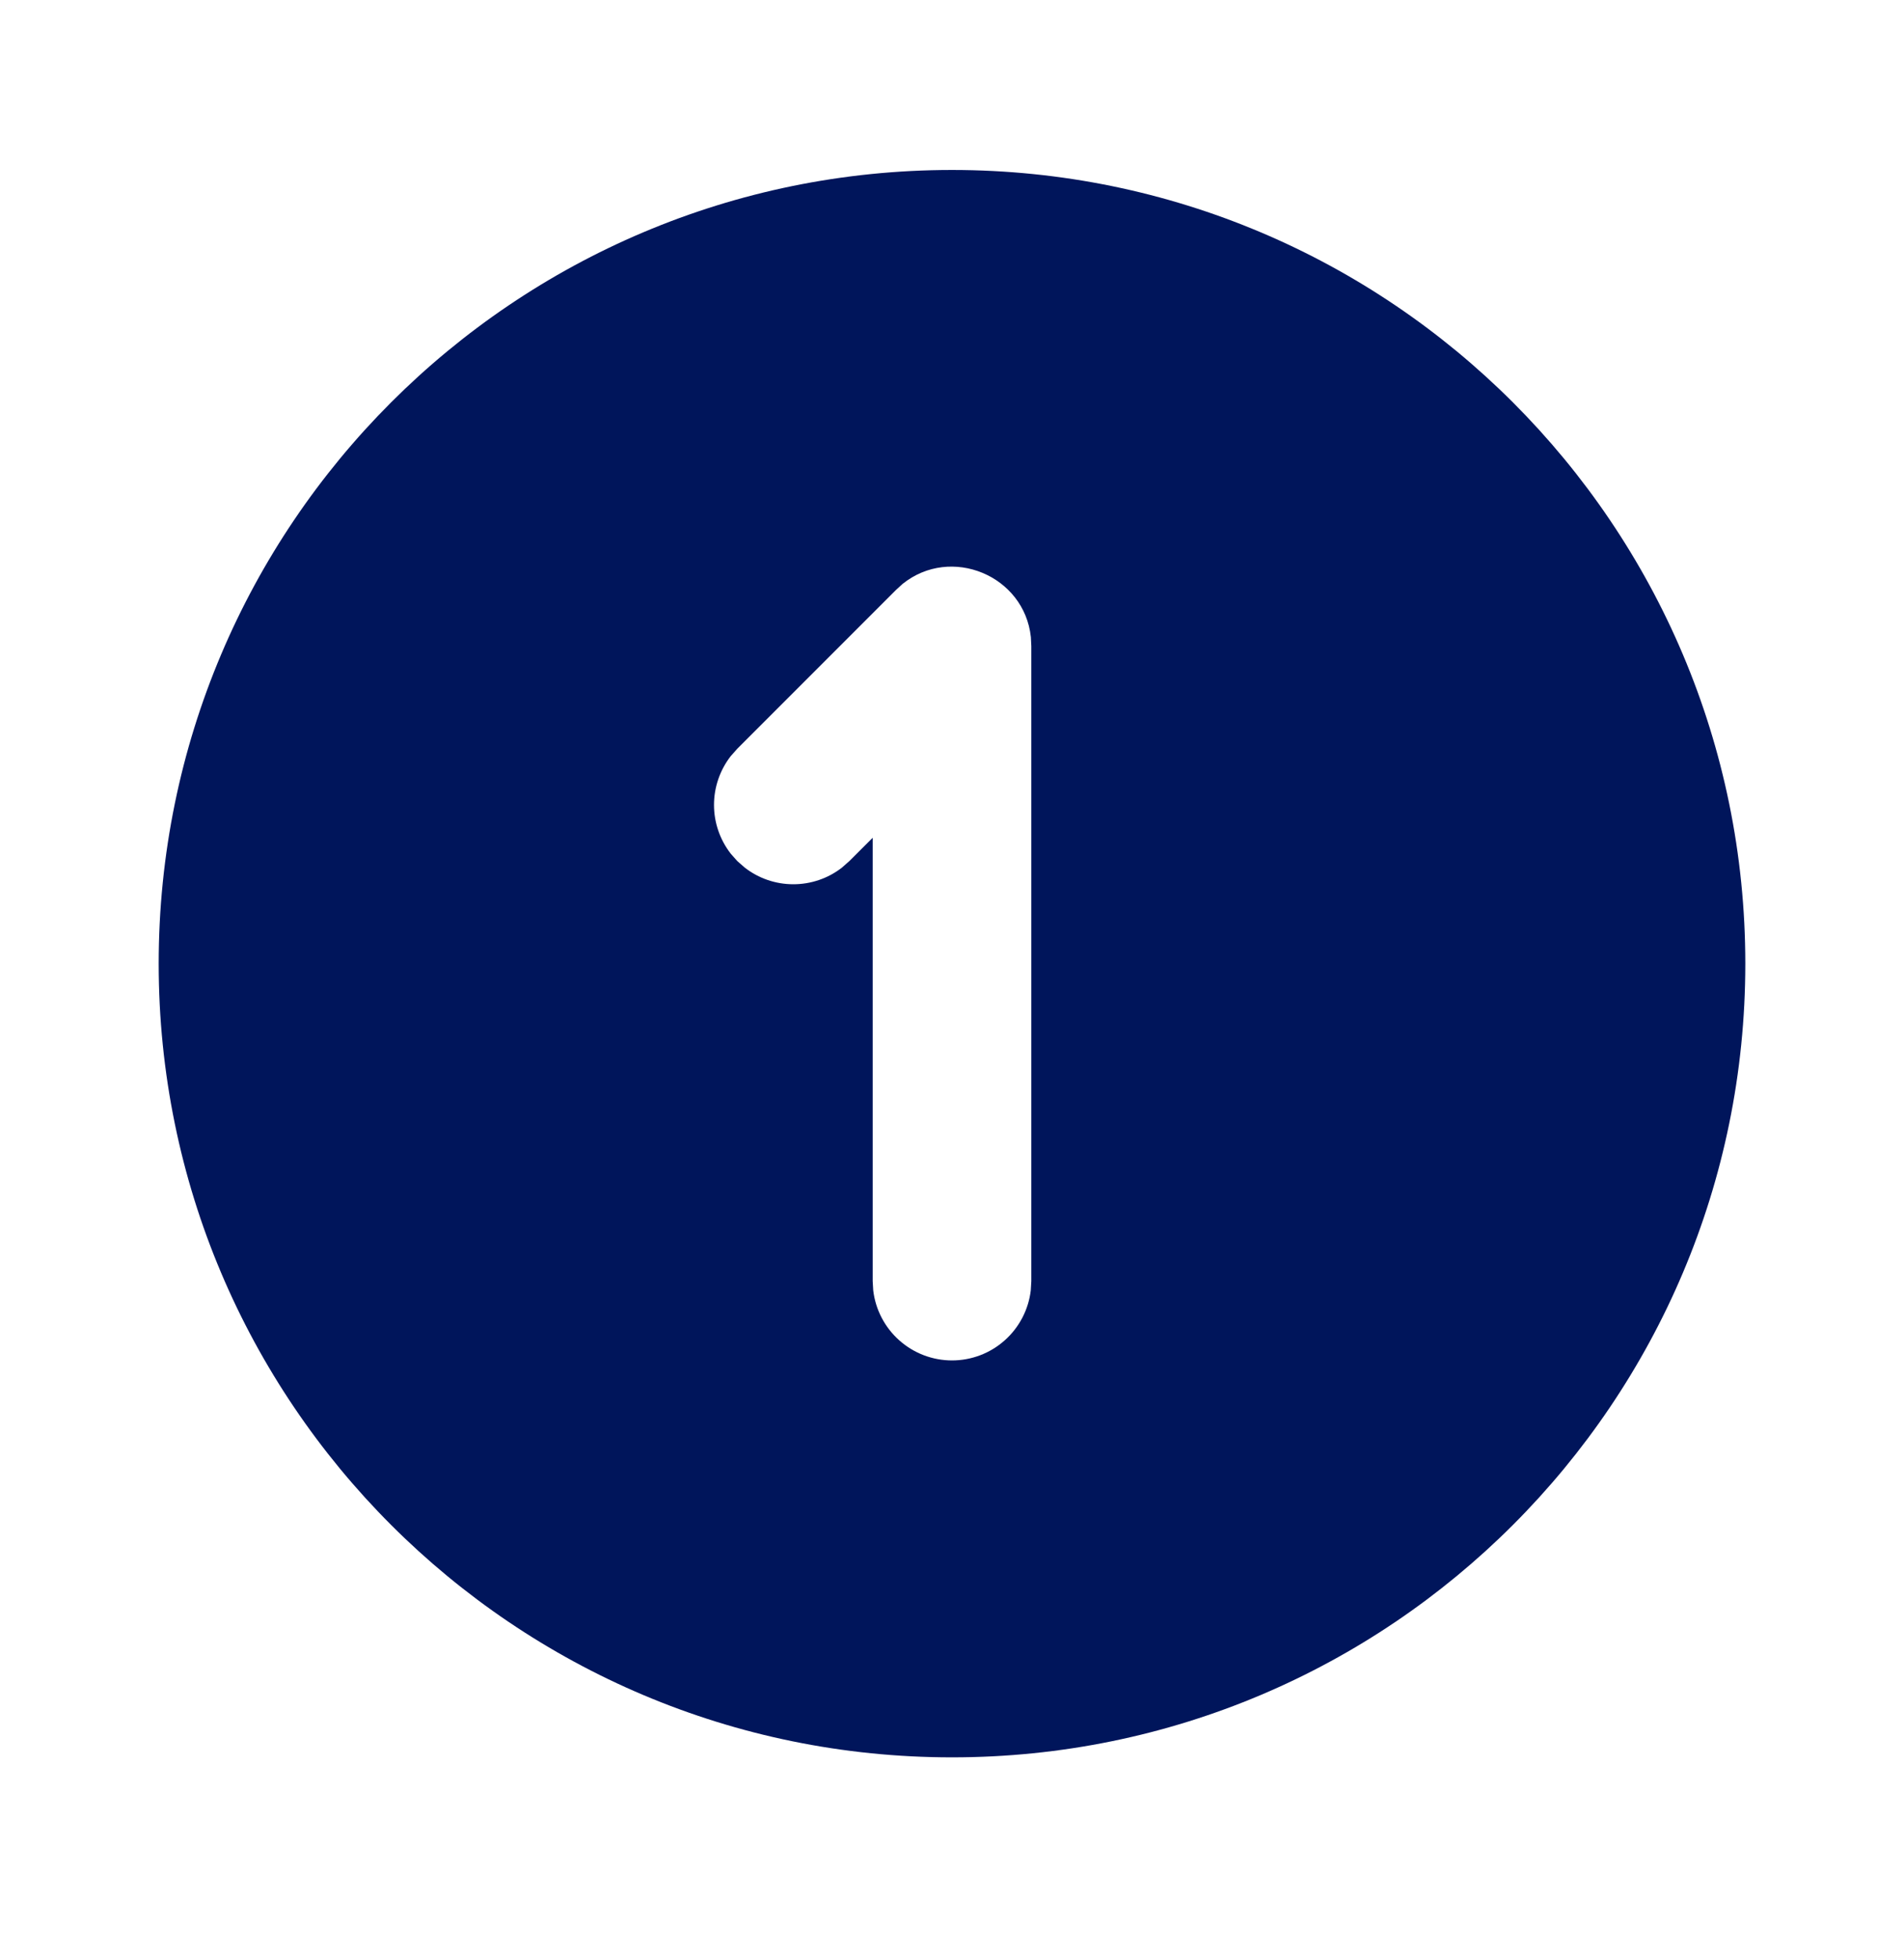 <svg width="35" height="36" viewBox="0 0 35 36" fill="none" xmlns="http://www.w3.org/2000/svg">
<g id="circle-1-filled" clip-path="url(#clip0_15767_2394)">
<path id="Vector" d="M17.5 3.123C25.555 3.123 32.083 9.652 32.083 17.706C32.083 25.76 25.555 32.289 17.5 32.289C9.446 32.289 2.917 25.76 2.917 17.706C2.917 9.652 9.446 3.123 17.5 3.123ZM18.95 11.706C18.829 10.573 17.48 10.015 16.591 10.729L16.469 10.841L13.552 13.758L13.431 13.895C13.233 14.151 13.125 14.466 13.125 14.789C13.125 15.113 13.233 15.427 13.431 15.683L13.552 15.82L13.69 15.941C13.945 16.14 14.26 16.247 14.583 16.247C14.907 16.247 15.222 16.14 15.477 15.941L15.614 15.82L16.042 15.393V23.539L16.052 23.71C16.094 24.064 16.265 24.391 16.532 24.628C16.799 24.865 17.143 24.996 17.5 24.996C17.857 24.996 18.202 24.865 18.468 24.628C18.735 24.391 18.906 24.064 18.948 23.71L18.958 23.539V11.873L18.95 11.706Z" fill="#00155B"/>
</g>
<defs>
<clipPath id="clip0_15767_2394">
<rect width="35" height="35" fill="white" transform="translate(0 0.206)"/>
</clipPath>
</defs>
</svg>
